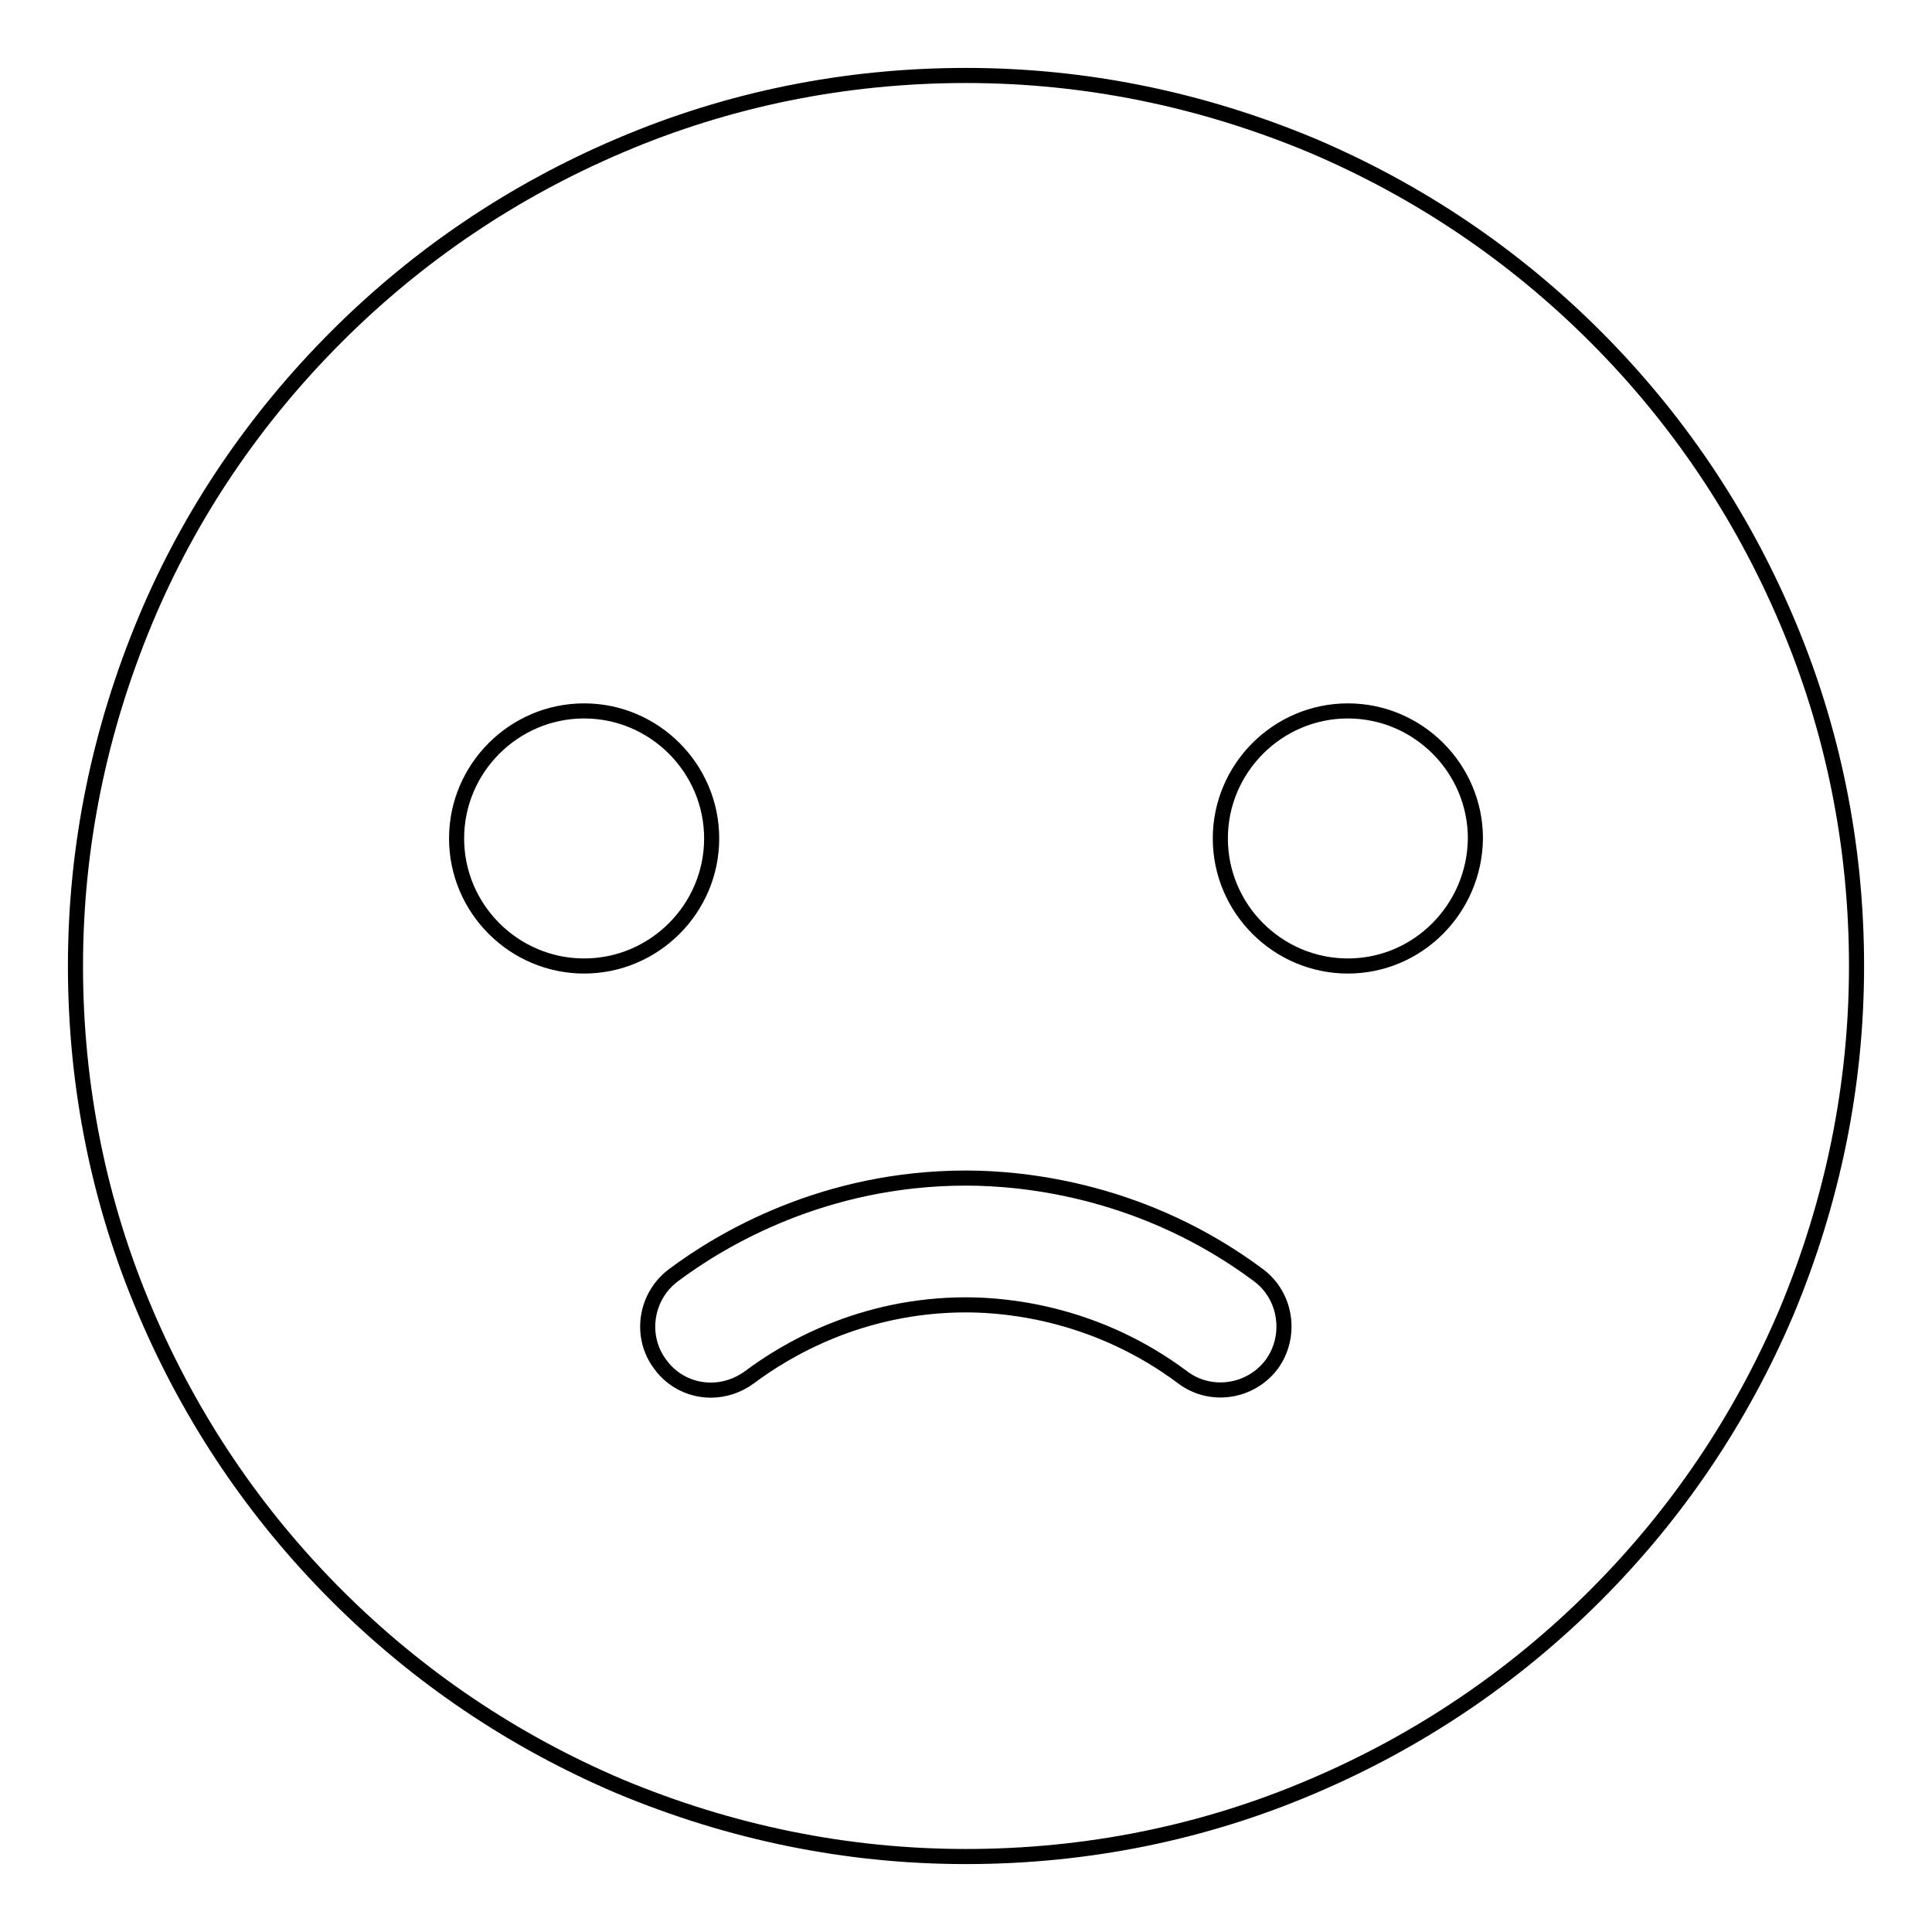 <?xml version="1.0" encoding="utf-8"?>
<!-- Svg Vector Icons : http://www.onlinewebfonts.com/icon -->
<!DOCTYPE svg PUBLIC "-//W3C//DTD SVG 1.1//EN" "http://www.w3.org/Graphics/SVG/1.1/DTD/svg11.dtd">
<svg version="1.1" xmlns="http://www.w3.org/2000/svg" xmlns:xlink="http://www.w3.org/1999/xlink" x="0px" y="0px" viewBox="0 0 256 256" enable-background="new 0 0 256 256" xml:space="preserve">
<g> <path stroke-width="2" fill-opacity="0" stroke="#000000"  d="M236.7,82.1c-6-14.1-14.5-26.7-25.3-37.5c-10.8-10.8-23.4-19.3-37.5-25.3c-14.6-6.1-30-9.3-45.9-9.3 c-15.9,0-31.4,3.1-45.9,9.3c-14.1,6-26.7,14.5-37.5,25.3S25.2,68,19.3,82.1c-6.1,14.6-9.3,30-9.3,45.9c0,15.9,3.1,31.4,9.3,45.9 c6,14.1,14.5,26.7,25.3,37.5c10.8,10.8,23.4,19.3,37.5,25.3c14.6,6.1,30,9.3,45.9,9.3c15.9,0,31.4-3.1,45.9-9.3 c14.1-6,26.7-14.5,37.5-25.3c10.8-10.8,19.3-23.4,25.3-37.5c6.1-14.6,9.3-30,9.3-45.9C246,112.1,242.9,96.6,236.7,82.1z M77.4,128 c-9.3,0-16.9-7.6-16.9-16.9c0-9.3,7.6-16.9,16.9-16.9c9.3,0,16.9,7.6,16.9,16.9C94.3,120.4,86.7,128,77.4,128z M168.5,180.8 c-2.8,3.7-8.1,4.5-11.8,1.7c-11.1-8.3-22.7-9.6-28.7-9.6c-13.9,0-23.9,6-28.7,9.6c-1.5,1.1-3.3,1.7-5.1,1.7c-2.6,0-5.1-1.2-6.7-3.4 c-2.8-3.7-2-9,1.7-11.8c6.4-4.8,20-12.9,38.8-12.9c8,0,23.8,1.7,38.8,12.9C170.5,171.8,171.2,177.1,168.5,180.8L168.5,180.8z  M178.6,128c-9.3,0-16.9-7.6-16.9-16.9c0-9.3,7.6-16.9,16.9-16.9s16.9,7.6,16.9,16.9C195.4,120.4,187.9,128,178.6,128z"/></g>
</svg>